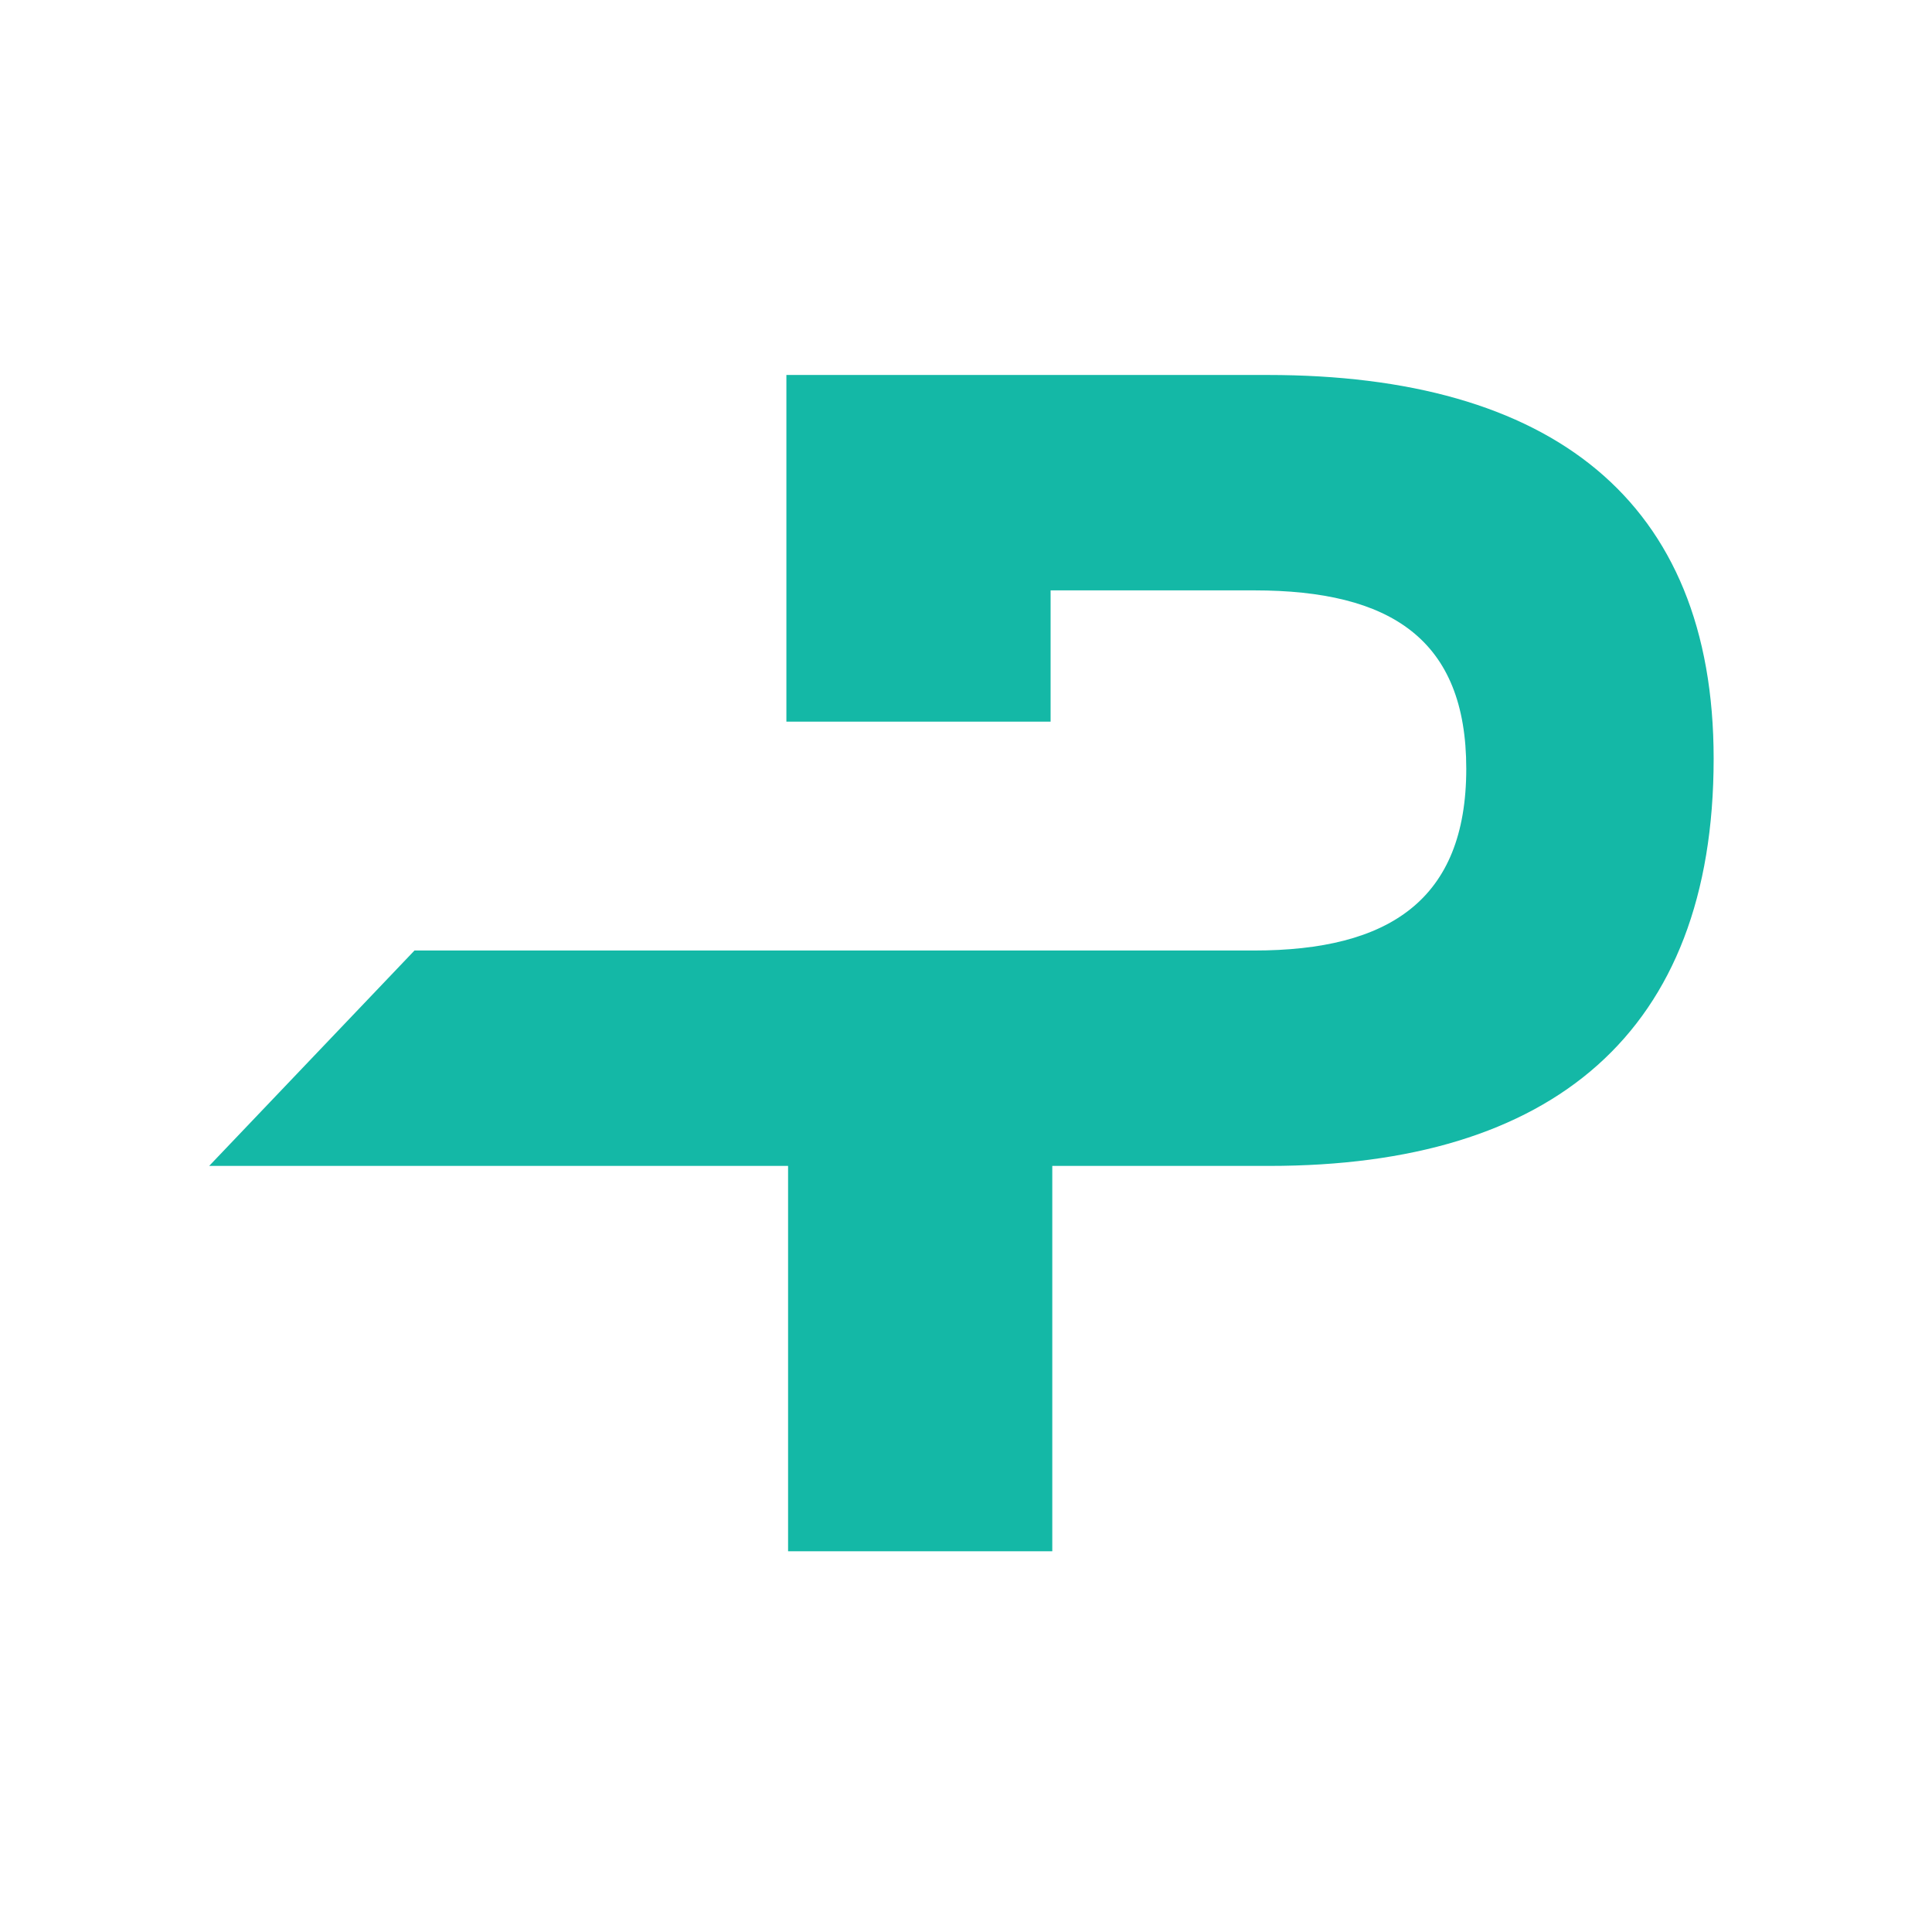 <?xml version="1.0" encoding="UTF-8" standalone="no"?>
<!DOCTYPE svg PUBLIC "-//W3C//DTD SVG 1.1//EN" "http://www.w3.org/Graphics/SVG/1.1/DTD/svg11.dtd">
<svg width="100%" height="100%" viewBox="0 0 184 184" version="1.1" xmlns="http://www.w3.org/2000/svg" xmlns:xlink="http://www.w3.org/1999/xlink" xml:space="preserve" xmlns:serif="http://www.serif.com/" style="fill-rule:evenodd;clip-rule:evenodd;stroke-linejoin:round;stroke-miterlimit:2;">
    <g class="text-primary-500 dark:text-primary-400" transform="matrix(1,0,0,1,-2091,0)">
        <g id="Logogram-colored-padded-transparent" serif:id="Logogram colored-padded-transparent" transform="matrix(1,0,0,1,-0.5,0)">
            <rect x="2091.5" y="0" width="183.3" height="183.3" style="fill:none;"/>
            <g id="path337221" transform="matrix(2.226,0,0,2.226,1430.37,147.902)">
                <path d="M351.241,-50.4L330.649,-50.4L330.649,-35.568L341.953,-35.568L341.953,-41.184L350.665,-41.184C356.497,-41.184 359.737,-39.096 359.737,-33.552C359.737,-27.936 356.425,-25.776 350.665,-25.776L314.737,-25.776L305.953,-16.56L330.721,-16.56L330.721,-0.072L342.025,-0.072L342.025,-16.56L351.313,-16.56C363.409,-16.56 370.321,-22.248 370.321,-33.984C370.321,-45.072 363.337,-50.4 351.241,-50.4Z" style="fill:rgb(20,184,166);fill-rule:nonzero;"/>
            </g>
        </g>
    </g>
</svg>
